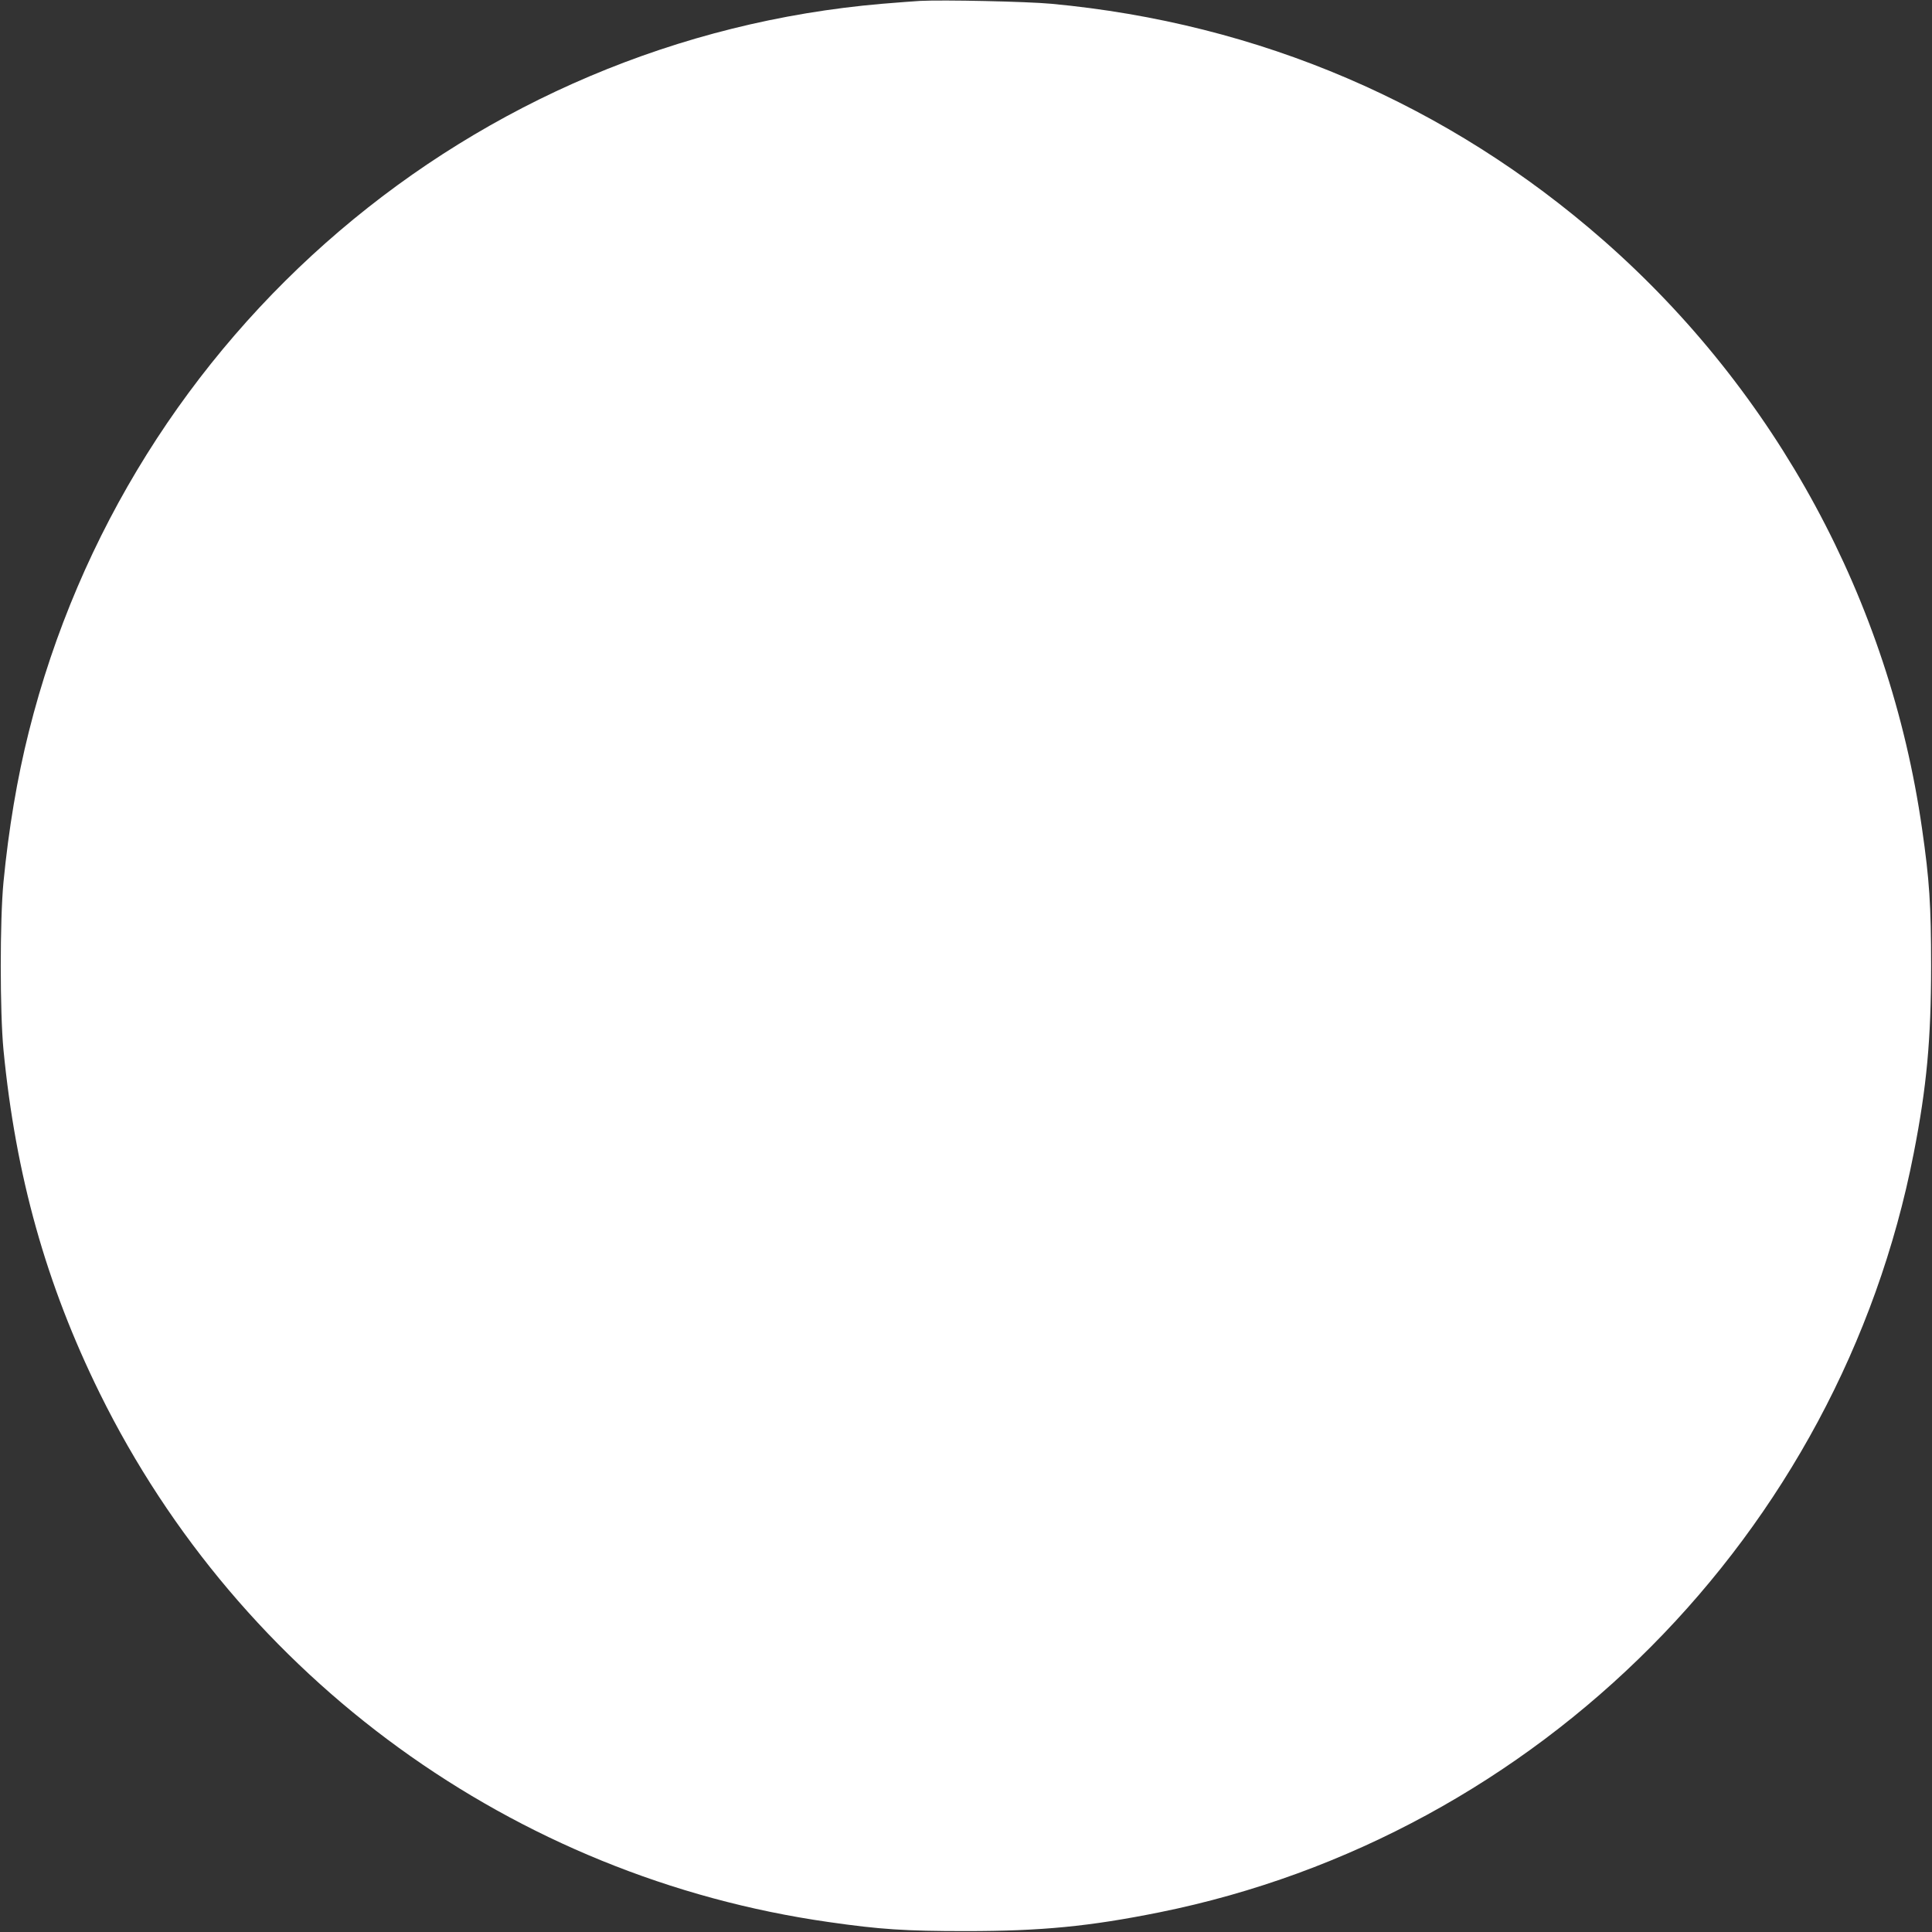 <?xml version="1.0" standalone="no"?>
<!DOCTYPE svg PUBLIC "-//W3C//DTD SVG 20010904//EN"
 "http://www.w3.org/TR/2001/REC-SVG-20010904/DTD/svg10.dtd">
<svg version="1.0" xmlns="http://www.w3.org/2000/svg"
 width="1280pt" height="1280pt" viewBox="0 0 1280 1280"
 preserveAspectRatio="xMidYMid meet">
<rect x="0" y="0" width="1280" height="1280" fill="#333333" stroke="none"/>
<g transform="translate(0,1280) scale(0.1,-0.1)"
fill="#ffffff" stroke="none">
<path d="M6095 12794 c-38 -2 -151 -11 -250 -19 -2714 -232 -4991 -2175 -5654
-4823 -77 -306 -134 -645 -168 -997 -24 -252 -24 -858 0 -1110 81 -834 282
-1553 638 -2276 933 -1892 2744 -3206 4829 -3503 340 -49 508 -60 910 -60 501
0 817 31 1280 124 2515 507 4508 2511 4999 5030 86 439 115 755 115 1240 0
403 -11 571 -60 910 -216 1510 -965 2892 -2110 3897 -1031 904 -2281 1440
-3659 1568 -162 15 -716 27 -870 19z"/>
</g>
</svg>
